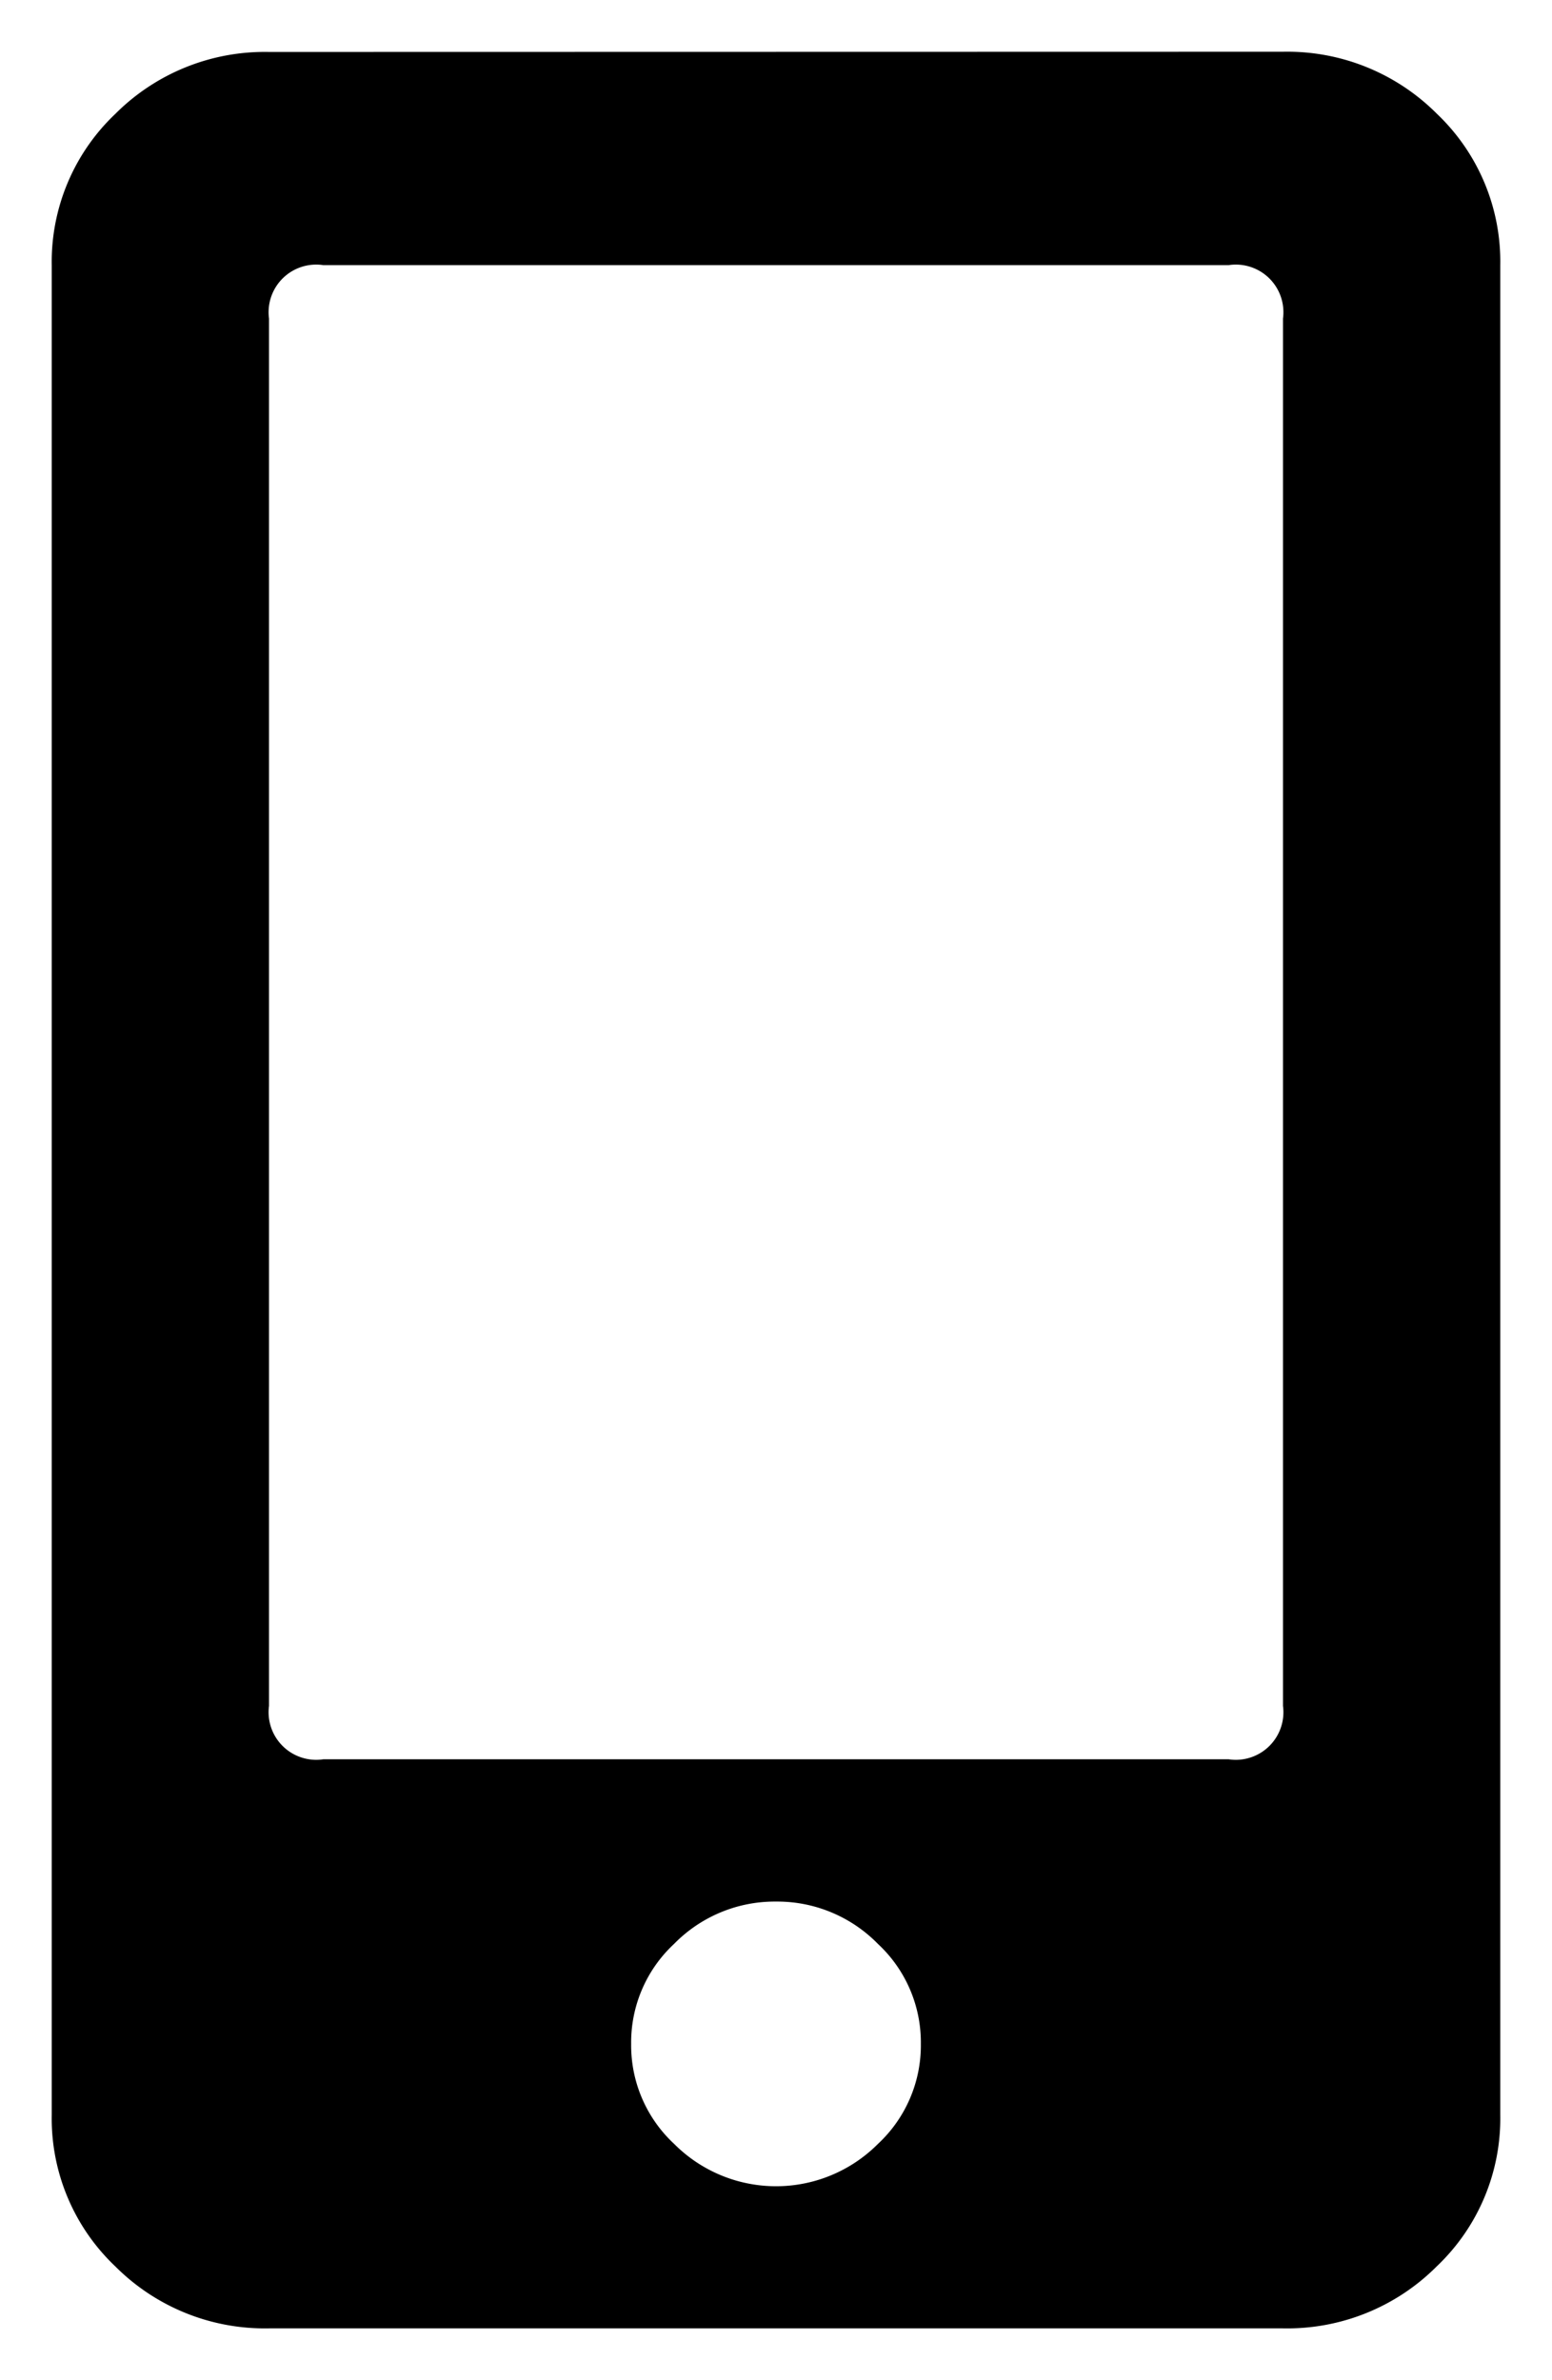 <svg xmlns="http://www.w3.org/2000/svg" width="15" height="23" viewBox="0 0 15 23"><path d="M12.4.5a2.04 2.04 0 0 1 1.488.6 1.97 1.97 0 0 1 .612 1.463v17.875a1.97 1.97 0 0 1-.613 1.461 2.04 2.04 0 0 1-1.488.6H2.6a2.04 2.04 0 0 1-1.487-.6A1.97 1.97 0 0 1 .5 20.438V2.563a1.97 1.97 0 0 1 .613-1.461A2.04 2.04 0 0 1 2.6.502ZM6.516 20.717a1.39 1.39 0 0 0 1.969 0 1.3 1.3 0 0 0 .415-.967 1.3 1.3 0 0 0-.416-.967 1.36 1.36 0 0 0-.984-.408 1.36 1.36 0 0 0-.984.408 1.3 1.3 0 0 0-.416.967 1.3 1.3 0 0 0 .416.967Zm5.884-4.233V3.078a.46.46 0 0 0-.525-.516h-8.75a.46.46 0 0 0-.525.516v13.406a.46.46 0 0 0 .525.516h8.75a.46.46 0 0 0 .525-.516Z" stroke="rgba(0,0,0,0)"/></svg>